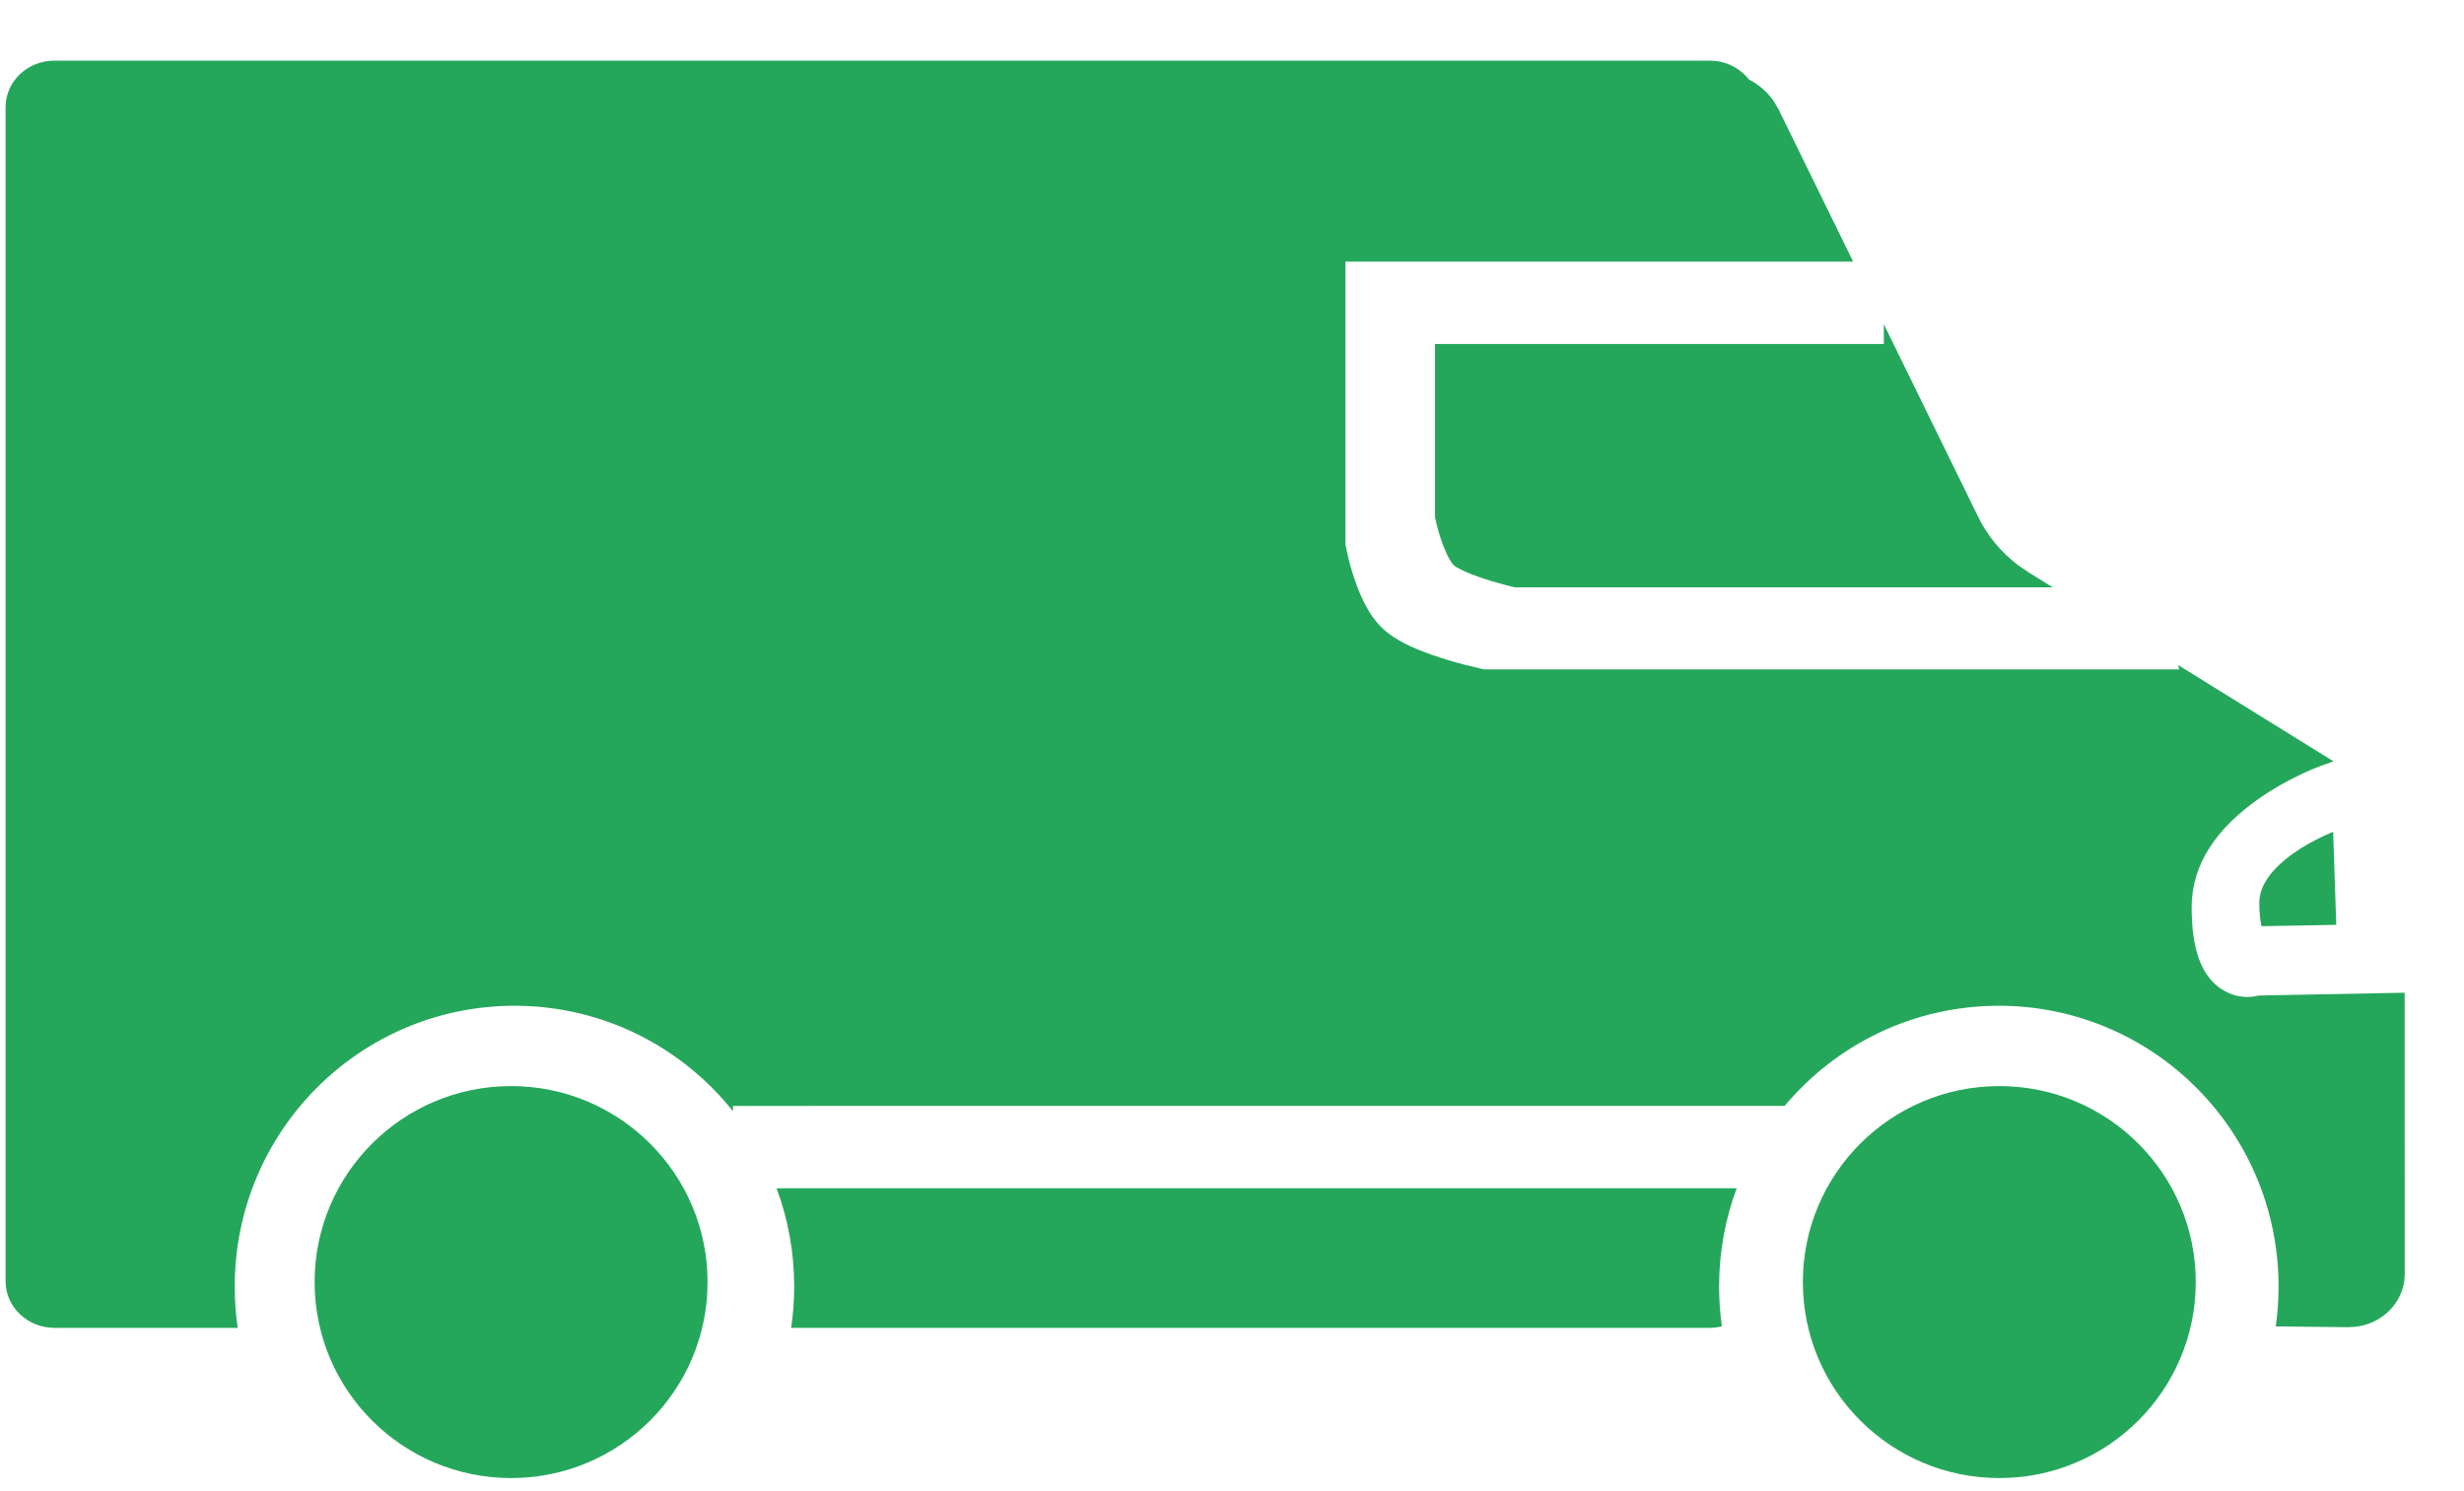 <svg width="38" height="23" viewBox="0 0 38 23" fill="none" xmlns="http://www.w3.org/2000/svg">
<path fill-rule="evenodd" clip-rule="evenodd" d="M26.512 19.843C26.512 20.052 26.527 20.256 26.555 20.457C26.495 20.473 26.43 20.481 26.364 20.481L12.201 20.481C12.232 20.273 12.248 20.06 12.248 19.843C12.248 19.31 12.152 18.799 11.976 18.328H26.784C26.608 18.799 26.512 19.31 26.512 19.843ZM26.364 0.935C26.613 0.935 26.833 1.049 26.971 1.225C27.13 1.308 27.267 1.428 27.366 1.577L27.433 1.694L28.579 4.035L20.749 4.035V8.39L20.756 8.427C20.764 8.471 20.779 8.542 20.801 8.631C20.838 8.779 20.884 8.928 20.939 9.07C21.044 9.34 21.169 9.556 21.345 9.713C21.52 9.87 21.771 9.992 22.096 10.105C22.258 10.161 22.428 10.212 22.599 10.256C22.701 10.282 22.782 10.301 22.831 10.312L22.891 10.325H33.608L33.59 10.257L35.987 11.743L35.787 11.815C35.738 11.833 35.666 11.862 35.578 11.901L35.483 11.945C35.264 12.049 35.045 12.172 34.839 12.317C34.202 12.762 33.8 13.314 33.8 13.994C33.8 14.63 33.942 15.046 34.258 15.255C34.419 15.361 34.588 15.392 34.747 15.372L34.841 15.355L37.085 15.312L37.086 19.66C37.081 20.078 36.747 20.42 36.321 20.465L36.212 20.471L35.097 20.459C35.126 20.258 35.14 20.052 35.14 19.843C35.14 17.452 33.209 15.513 30.826 15.513C29.501 15.513 28.315 16.113 27.524 17.057L11.303 17.058L11.305 17.141C10.514 16.148 9.298 15.513 7.934 15.513C5.551 15.513 3.62 17.452 3.62 19.843C3.62 20.06 3.635 20.273 3.666 20.481L0.841 20.481C0.424 20.481 0.086 20.159 0.086 19.763V1.653C0.086 1.256 0.424 0.935 0.841 0.935H26.364ZM35.982 12.829L36.03 14.265L34.879 14.286C34.857 14.205 34.843 14.085 34.843 13.923C34.843 13.659 35.035 13.396 35.383 13.152C35.519 13.057 35.666 12.975 35.827 12.898C35.873 12.877 35.916 12.858 35.954 12.842L35.971 12.835L35.982 12.829ZM29.052 5L30.51 7.977C30.652 8.267 30.863 8.521 31.125 8.719L31.288 8.83L31.657 9.059L23.36 9.059C23.325 9.051 23.282 9.04 23.231 9.027C23.088 8.99 22.945 8.948 22.815 8.902C22.616 8.833 22.469 8.762 22.422 8.72C22.383 8.685 22.32 8.577 22.263 8.429C22.222 8.324 22.186 8.208 22.157 8.092C22.146 8.045 22.137 8.005 22.131 7.976V5.306H29.053L29.052 5Z" fill="#24A75B"/>
<path d="M7.882 22.798C9.555 22.798 10.912 21.445 10.912 19.775C10.912 18.106 9.555 16.752 7.882 16.752C6.209 16.752 4.852 18.106 4.852 19.775C4.852 21.445 6.209 22.798 7.882 22.798Z" fill="#24A75B"/>
<path d="M30.834 22.798C32.507 22.798 33.863 21.445 33.863 19.775C33.863 18.106 32.507 16.752 30.834 16.752C29.16 16.752 27.804 18.106 27.804 19.775C27.804 21.445 29.16 22.798 30.834 22.798Z" fill="#24A75B"/>
</svg>

